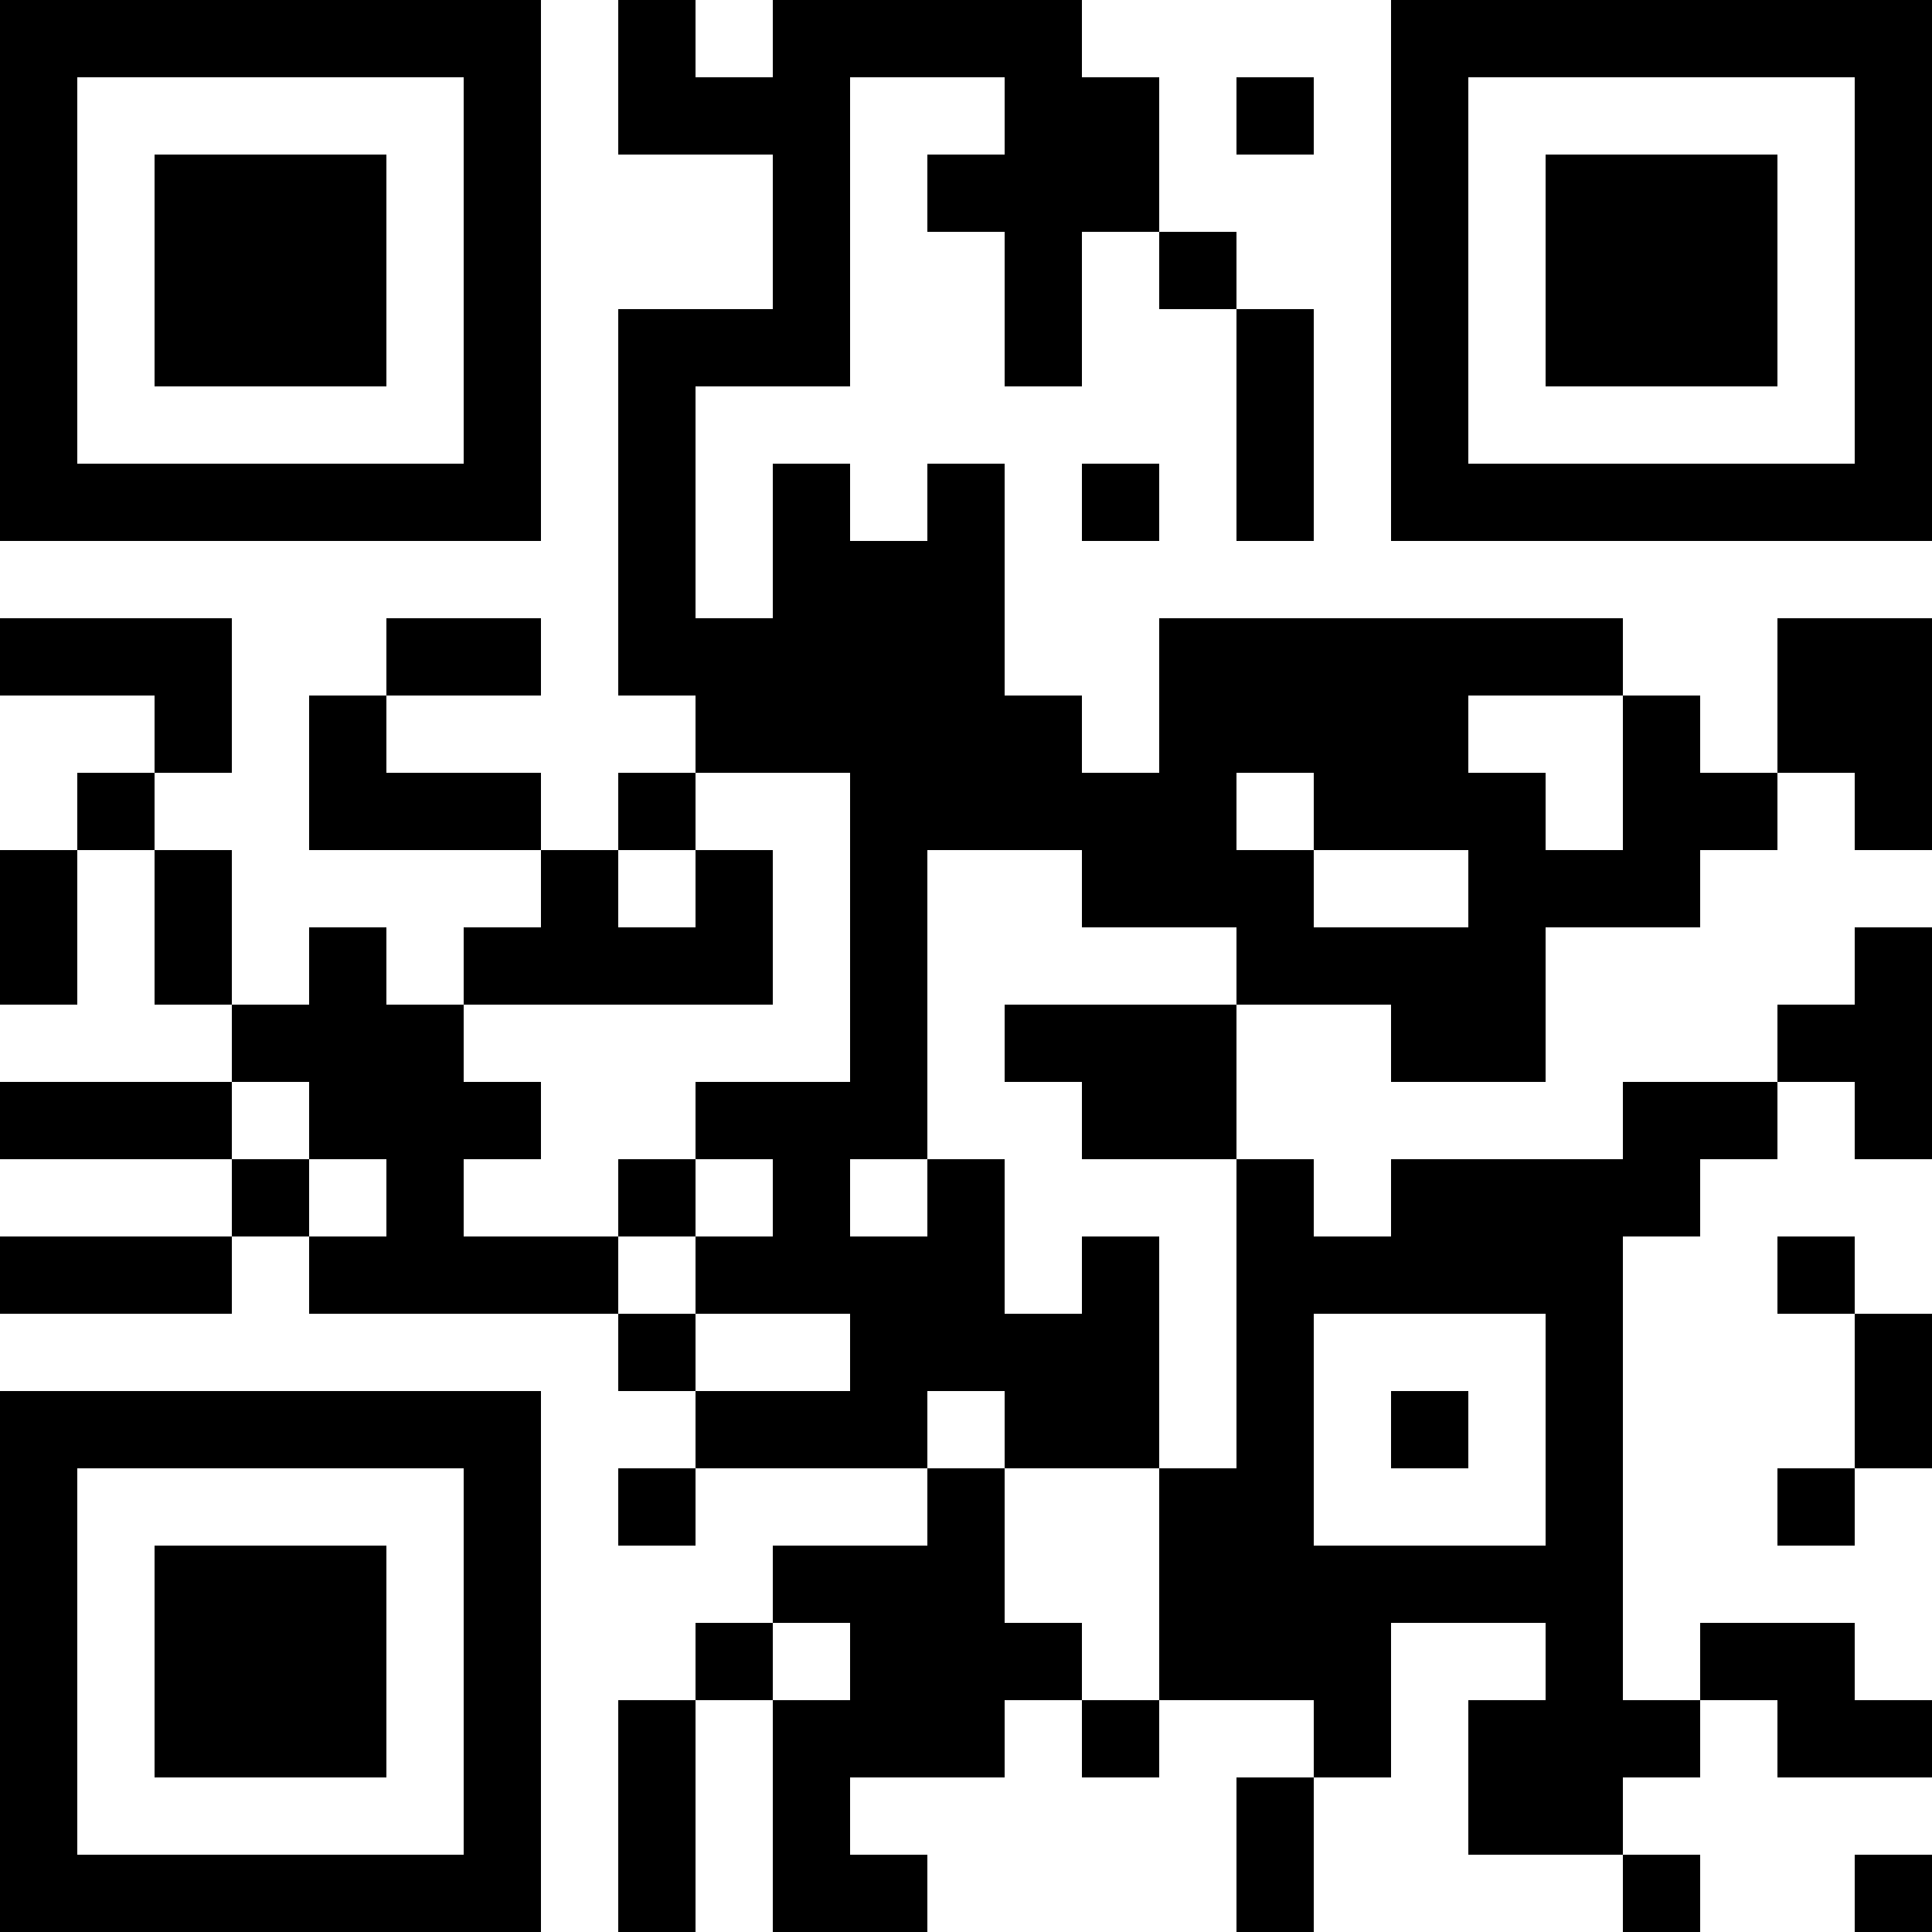 <?xml version="1.0" encoding="UTF-8"?>
<svg xmlns="http://www.w3.org/2000/svg" version="1.1" width="1000" height="1000" viewBox="0 0 1000 1000"><rect x="0" y="0" width="1000" height="1000" fill="#ffffff"/><g transform="scale(40)"><g transform="translate(0,0)"><path fill-rule="evenodd" d="M8 0L8 2L10 2L10 4L8 4L8 9L9 9L9 10L8 10L8 11L7 11L7 10L5 10L5 9L7 9L7 8L5 8L5 9L4 9L4 11L7 11L7 12L6 12L6 13L5 13L5 12L4 12L4 13L3 13L3 11L2 11L2 10L3 10L3 8L0 8L0 9L2 9L2 10L1 10L1 11L0 11L0 13L1 13L1 11L2 11L2 13L3 13L3 14L0 14L0 15L3 15L3 16L0 16L0 17L3 17L3 16L4 16L4 17L8 17L8 18L9 18L9 19L8 19L8 20L9 20L9 19L12 19L12 20L10 20L10 21L9 21L9 22L8 22L8 25L9 25L9 22L10 22L10 25L12 25L12 24L11 24L11 23L13 23L13 22L14 22L14 23L15 23L15 22L17 22L17 23L16 23L16 25L17 25L17 23L18 23L18 21L20 21L20 22L19 22L19 24L21 24L21 25L22 25L22 24L21 24L21 23L22 23L22 22L23 22L23 23L25 23L25 22L24 22L24 21L22 21L22 22L21 22L21 16L22 16L22 15L23 15L23 14L24 14L24 15L25 15L25 12L24 12L24 13L23 13L23 14L21 14L21 15L18 15L18 16L17 16L17 15L16 15L16 13L18 13L18 14L20 14L20 12L22 12L22 11L23 11L23 10L24 10L24 11L25 11L25 8L23 8L23 10L22 10L22 9L21 9L21 8L15 8L15 10L14 10L14 9L13 9L13 6L12 6L12 7L11 7L11 6L10 6L10 8L9 8L9 5L11 5L11 1L13 1L13 2L12 2L12 3L13 3L13 5L14 5L14 3L15 3L15 4L16 4L16 7L17 7L17 4L16 4L16 3L15 3L15 1L14 1L14 0L10 0L10 1L9 1L9 0ZM16 1L16 2L17 2L17 1ZM14 6L14 7L15 7L15 6ZM19 9L19 10L20 10L20 11L21 11L21 9ZM9 10L9 11L8 11L8 12L9 12L9 11L10 11L10 13L6 13L6 14L7 14L7 15L6 15L6 16L8 16L8 17L9 17L9 18L11 18L11 17L9 17L9 16L10 16L10 15L9 15L9 14L11 14L11 10ZM16 10L16 11L17 11L17 12L19 12L19 11L17 11L17 10ZM12 11L12 15L11 15L11 16L12 16L12 15L13 15L13 17L14 17L14 16L15 16L15 19L13 19L13 18L12 18L12 19L13 19L13 21L14 21L14 22L15 22L15 19L16 19L16 15L14 15L14 14L13 14L13 13L16 13L16 12L14 12L14 11ZM3 14L3 15L4 15L4 16L5 16L5 15L4 15L4 14ZM8 15L8 16L9 16L9 15ZM23 16L23 17L24 17L24 19L23 19L23 20L24 20L24 19L25 19L25 17L24 17L24 16ZM17 17L17 20L20 20L20 17ZM18 18L18 19L19 19L19 18ZM10 21L10 22L11 22L11 21ZM24 24L24 25L25 25L25 24ZM0 0L0 7L7 7L7 0ZM1 1L1 6L6 6L6 1ZM2 2L2 5L5 5L5 2ZM18 0L18 7L25 7L25 0ZM19 1L19 6L24 6L24 1ZM20 2L20 5L23 5L23 2ZM0 18L0 25L7 25L7 18ZM1 19L1 24L6 24L6 19ZM2 20L2 23L5 23L5 20Z" fill="#000000"/></g></g></svg>
